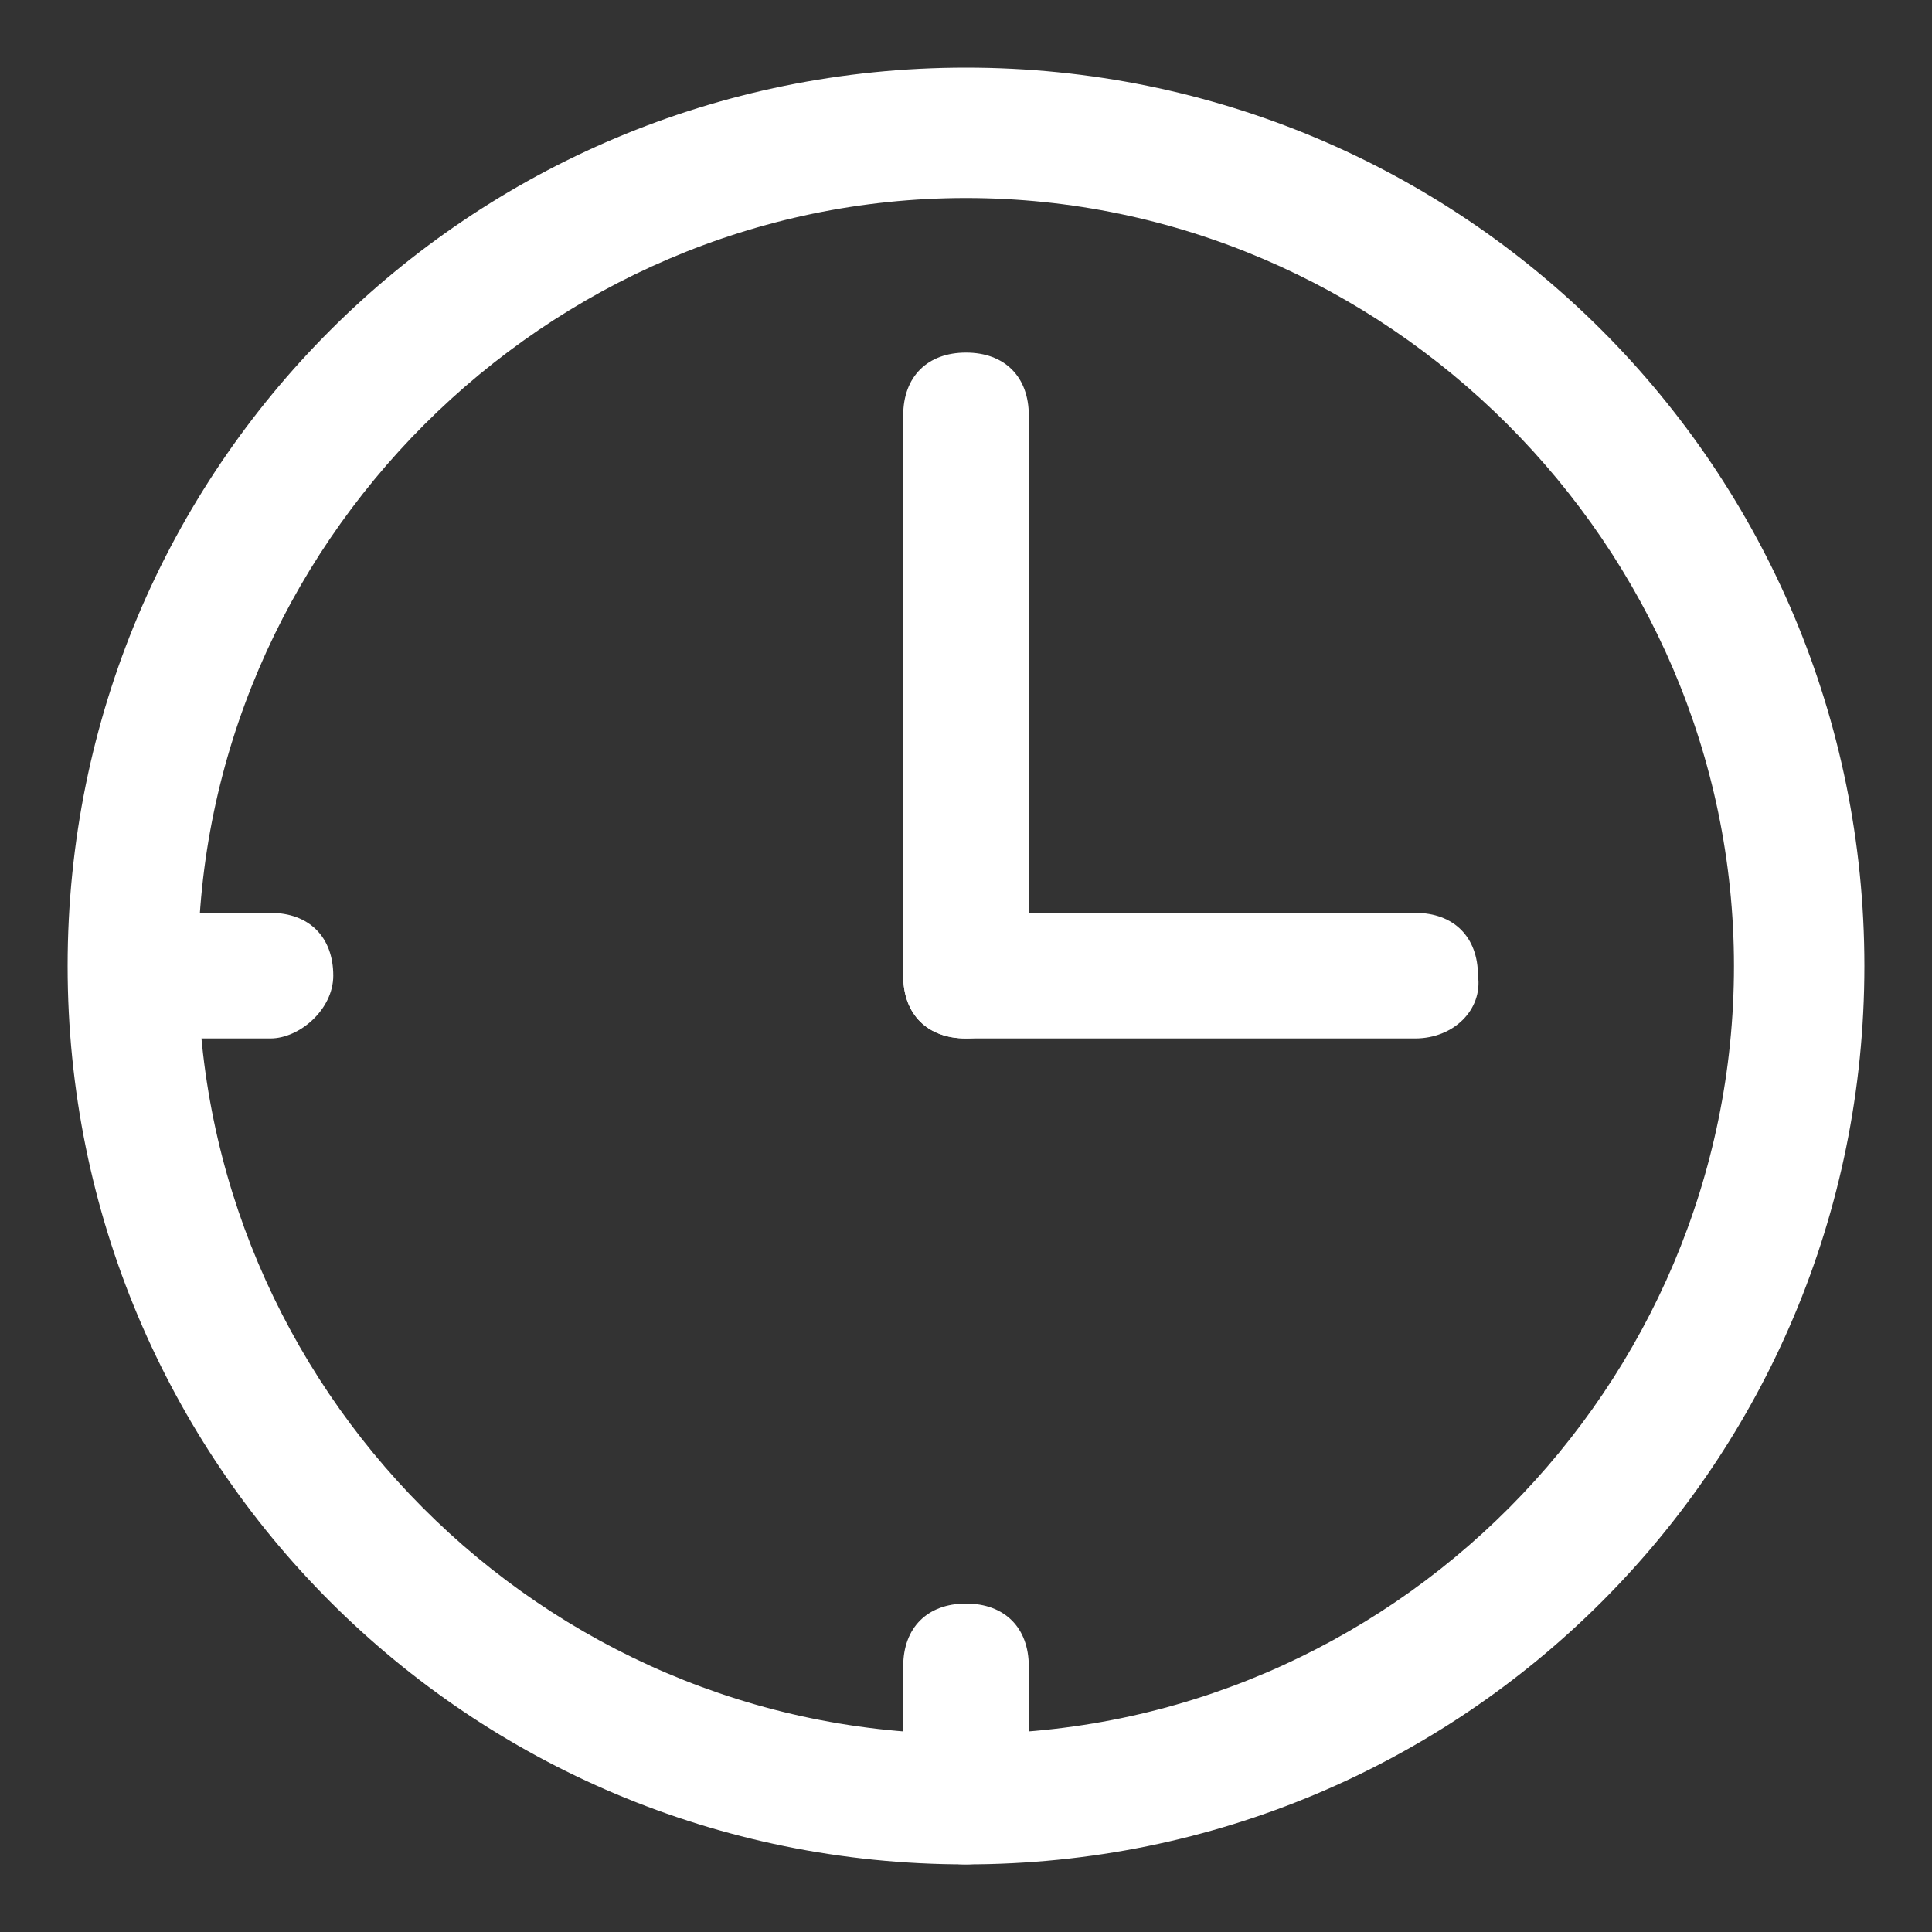 <?xml version="1.0" encoding="utf-8"?>
<!-- Generator: Adobe Illustrator 22.1.0, SVG Export Plug-In . SVG Version: 6.00 Build 0)  -->
<svg version="1.1" id="Layer_1" xmlns="http://www.w3.org/2000/svg" xmlns:xlink="http://www.w3.org/1999/xlink" x="0px" y="0px"
	 width="40px" height="40px" viewBox="0 0 40 40" style="enable-background:new 0 0 40 40;" xml:space="preserve">
<rect x="0" y="0" width="40" height="40" fill="#333333" stroke="none"/>
<style type="text/css">
	.st0{fill:#FFFFFF;}
</style>
<g>
	<path class="st0" d="M20,38.6C9.7,38.6,1.4,30.3,1.4,20S9.7,1.4,20,1.4S38.6,9.7,38.6,20S30.3,38.6,20,38.6z M20,4.1
		C11.3,4.1,4.1,11.3,4.1,20S11.2,35.9,20,35.9S35.9,28.7,35.9,20S28.7,4.1,20,4.1z"/>
</g>
<g>
	<path class="st0" d="M29.3,21.5H20c-0.8,0-1.3-0.5-1.3-1.3c0-0.8,0.5-1.3,1.3-1.3h9.3c0.8,0,1.3,0.5,1.3,1.3
		C30.7,20.9,30.1,21.5,29.3,21.5z"/>
</g>
<g>
	<path class="st0" d="M20,21.5c-0.8,0-1.3-0.5-1.3-1.3V8.6c0-0.8,0.5-1.3,1.3-1.3s1.3,0.5,1.3,1.3v11.5C21.3,20.9,20.8,21.5,20,21.5
		z"/>
</g>
<g>
	<path class="st0" d="M20,38.6c-0.8,0-1.3-0.5-1.3-1.3v-2.8c0-0.8,0.5-1.3,1.3-1.3s1.3,0.5,1.3,1.3v2.8C21.3,37.9,20.8,38.6,20,38.6
		z"/>
</g>
<g>
	<path class="st0" d="M5.6,21.5H2.8c-0.8,0-1.3-0.5-1.3-1.3c0-0.8,0.5-1.3,1.3-1.3h2.8c0.8,0,1.3,0.5,1.3,1.3
		C6.9,20.9,6.2,21.5,5.6,21.5z"/>
</g>
</svg>
